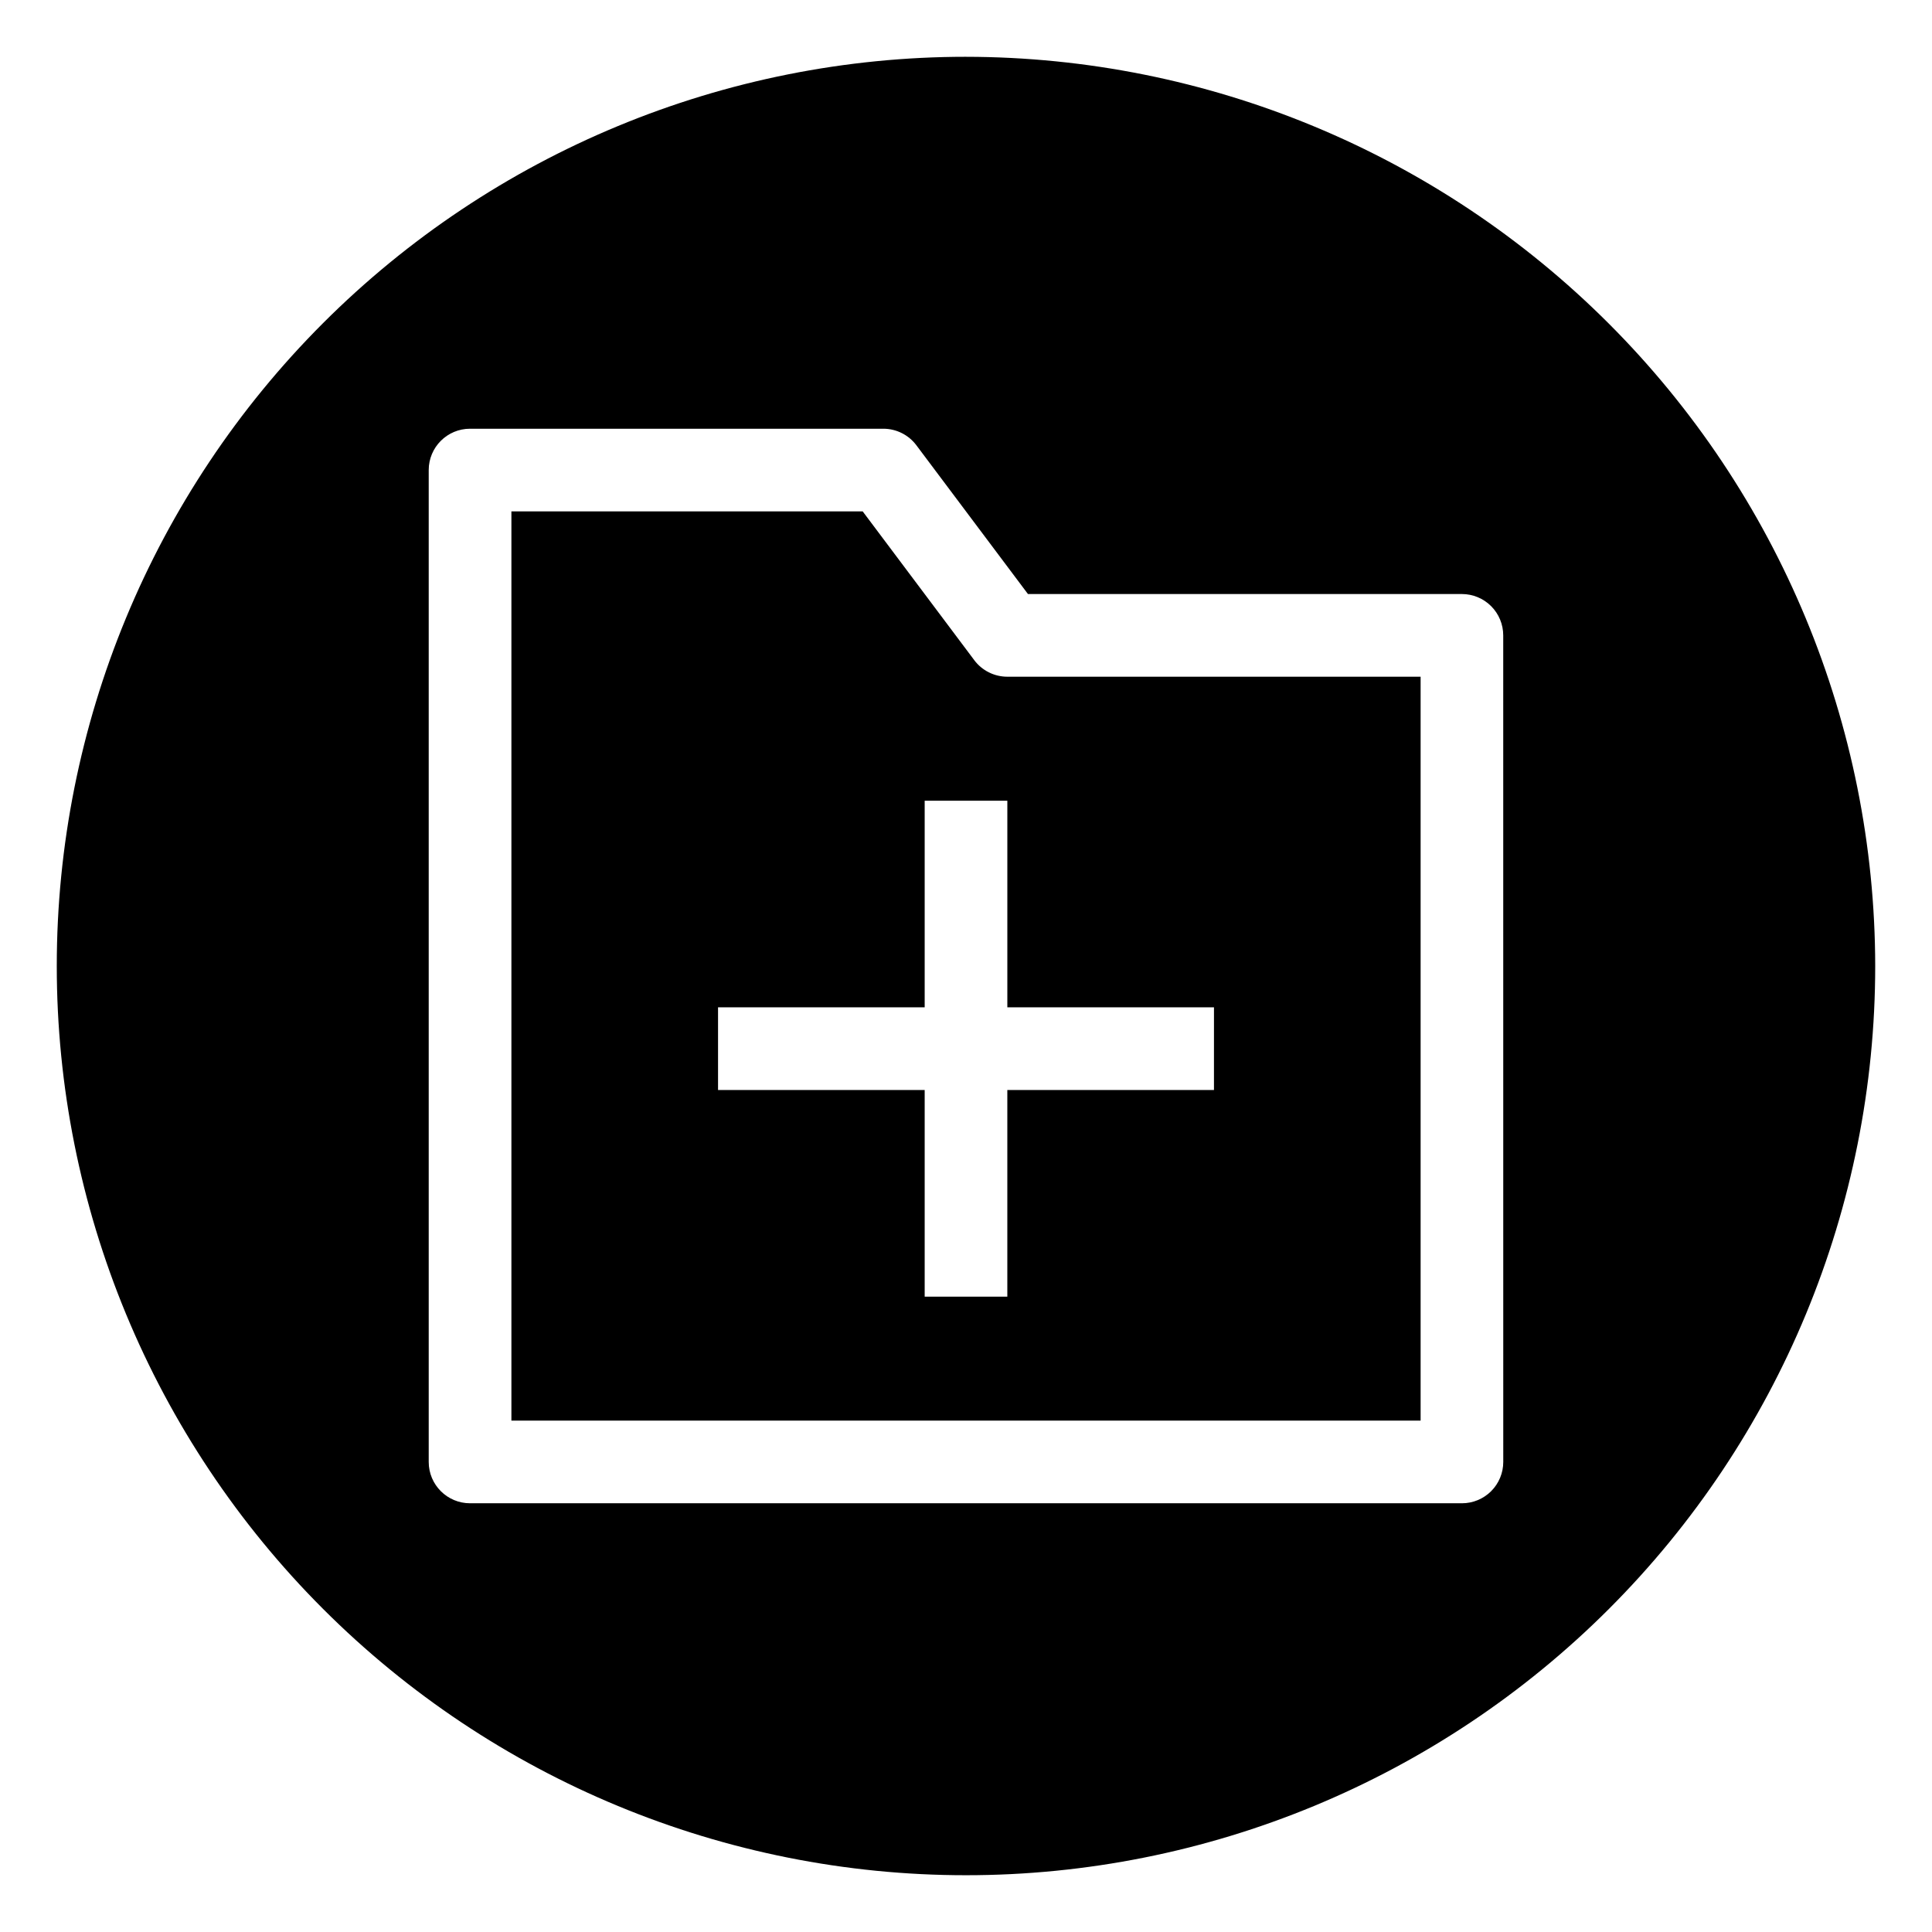<?xml version="1.0" encoding="UTF-8"?>
<!-- Uploaded to: SVG Repo, www.svgrepo.com, Generator: SVG Repo Mixer Tools -->
<svg fill="#000000" width="800px" height="800px" version="1.1" viewBox="144 144 512 512" xmlns="http://www.w3.org/2000/svg">
 <g>
  <path d="m402.19 318.95-29.57-39.426h-93.094v240.95h240.95v-197.14h-109.53c-3.445 0-6.691-1.625-8.762-4.383zm63.523 113.91h-54.762v54.762h-21.902v-54.762h-54.762v-21.906h54.762v-54.762h21.906v54.762h54.762z"/>
  <path d="m400 159.05c-63.906 0-125.19 25.387-170.38 70.574s-70.574 106.47-70.574 170.38c0 63.902 25.387 125.19 70.574 170.38s106.47 70.57 170.38 70.57c63.902 0 125.19-25.383 170.38-70.57s70.57-106.48 70.57-170.38c-0.07-63.883-25.48-125.13-70.652-170.3s-106.42-70.582-170.3-70.652zm142.38 372.38c0 2.906-1.152 5.691-3.207 7.746s-4.84 3.207-7.746 3.207h-262.86c-6.051 0-10.953-4.902-10.953-10.953v-262.86c0-6.051 4.902-10.953 10.953-10.953h109.52c3.449 0 6.695 1.625 8.762 4.383l29.57 39.426h115c2.906 0 5.691 1.156 7.746 3.211 2.055 2.051 3.207 4.84 3.207 7.742z"/>
 </g>
</svg>